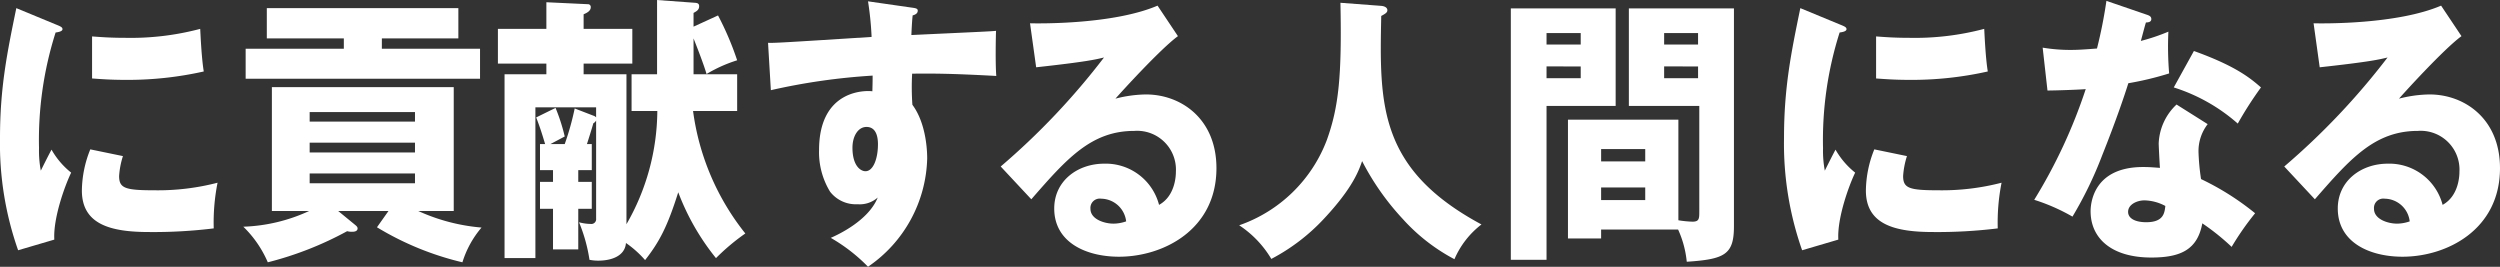 <svg xmlns="http://www.w3.org/2000/svg" width="330.097" height="35.227" viewBox="0 0 330.097 35.227">
  <rect x="0" y="0" width="330.097" height="35.227" fill="#333333" stroke="none"/>
  <g id="_7" data-name="7" transform="translate(-22.795 -398.977)">
    <path id="パス_992" data-name="パス 992" d="M447.031,471.845c.64.259.909.37.909.629,0,.333-.674.407-.909.444a46.8,46.8,0,0,0-2.19,15.282,14.057,14.057,0,0,0,.237,2.961c.2-.407,1.01-2.036,1.414-2.776a10.446,10.446,0,0,0,2.593,3.035c-.842,1.739-2.391,6.031-2.223,8.843l-4.781,1.406a42.38,42.38,0,0,1-2.392-14.8c0-6.7.943-11.285,2.155-17.169Zm8.89,17.391a10.921,10.921,0,0,0-.505,2.628c0,1.628.808,1.887,4.681,1.887a31.345,31.345,0,0,0,8.318-1,26.961,26.961,0,0,0-.505,6.031,65.1,65.1,0,0,1-8.52.481c-5.018,0-8.89-.962-8.89-5.476a14.9,14.9,0,0,1,1.111-5.44Zm-4.075-15.8c1.011.074,2.358.185,4.378.185a35.763,35.763,0,0,0,9.9-1.184c.034.592.169,3.849.471,5.625a45.833,45.833,0,0,1-10.372,1.11c-1.987,0-3.3-.111-4.378-.185Z" transform="translate(-416.894 -69.649)" fill="#fff"/>
    <path id="パス_993" data-name="パス 993" d="M490.982,496.489h-6.634l2.256,1.85c.135.111.3.259.3.444,0,.37-.4.444-.674.444a2.41,2.41,0,0,1-.707-.074,44.653,44.653,0,0,1-10.474,4.107,14.558,14.558,0,0,0-3.233-4.7,22.422,22.422,0,0,0,8.688-2.072h-4.916V480.134H499.6v16.355h-4.681a25.172,25.172,0,0,0,8.352,2.183,12.9,12.9,0,0,0-2.525,4.588,39.075,39.075,0,0,1-11.283-4.625Zm-.875-21.425h12.965v3.96H472.124v-3.96h12.964V473.7H474.919v-4H500.21v4h-10.1Zm4.377,9.621v-1.258H480.576v1.258Zm-13.908,2.775v1.3h13.908v-1.3Zm0,4.071v1.295h13.908v-1.295Z" transform="translate(-416.894 -69.649)" fill="#fff"/>
    <path id="パス_994" data-name="パス 994" d="M516.042,492.641h1.784v3.552h-1.784v5.365h-3.334v-5.365H510.99v-3.552h1.718v-1.554H510.99v-3.442h.674c-.439-1.48-.707-2.294-1.179-3.515l2.56-1.258a25.044,25.044,0,0,1,1.211,3.774l-1.885,1h1.885a35.531,35.531,0,0,0,1.314-4.7l2.492.962a.694.694,0,0,1,.337.222V482.8h-8.016V502.7h-4.074V478.432h5.523v-1.406h-6.4v-4.589h6.4v-3.515l5.489.259a.363.363,0,0,1,.37.407c0,.481-.505.74-.942.925v1.924h6.431v4.589h-6.431v1.406h5.657v19.8a30.269,30.269,0,0,0,4.075-14.949h-3.4v-4.847h3.367v-9.806l5.086.37c.268.037.471.111.471.444,0,.481-.337.666-.741.888v1.813l3.233-1.48a39.24,39.24,0,0,1,2.525,5.921,18.623,18.623,0,0,0-4.041,1.813c-.37-1.258-1.144-3.256-1.717-4.7v4.737h5.758v4.847H531.2a32.814,32.814,0,0,0,6.9,16.17,28.249,28.249,0,0,0-3.873,3.256,31.451,31.451,0,0,1-4.983-8.695c-1.415,4.477-2.459,6.512-4.378,8.954a13.57,13.57,0,0,0-2.527-2.257c-.134,1.776-2.02,2.331-3.636,2.331a5.846,5.846,0,0,1-1.179-.111,20.992,20.992,0,0,0-1.381-4.958,6.248,6.248,0,0,0,1.549.222.632.632,0,0,0,.708-.7V484.537a.946.946,0,0,1-.371.37c-.067.3-.808,2.664-.842,2.738h.64v3.442h-1.784Z" transform="translate(-416.894 -69.649)" fill="#fff"/>
    <path id="パス_995" data-name="パス 995" d="M560.026,469.625c.538.074.842.111.842.407,0,.407-.4.555-.674.629-.067.666-.1,1.11-.168,2.59,9.5-.444,10.54-.481,11.18-.555-.034.777-.1,4.441.034,5.958-6.1-.333-8.655-.333-11.113-.3a33.057,33.057,0,0,0,.033,4.107c1.954,2.627,1.954,6.587,1.954,7.1a17.833,17.833,0,0,1-7.814,14.284,22.616,22.616,0,0,0-4.917-3.812c1.011-.444,4.985-2.294,6.2-5.328a3.566,3.566,0,0,1-2.661.888,4.291,4.291,0,0,1-3.637-1.665,9.983,9.983,0,0,1-1.448-5.477c0-8.14,6.331-7.881,7.038-7.77.034-1.184.034-1.517.034-2.072a83.647,83.647,0,0,0-13.437,1.924l-.371-6.254c.775.037,2.055-.037,13.673-.777a42.186,42.186,0,0,0-.472-4.7Zm-7.779,18.5c0,2.443,1.111,3.109,1.716,3.109,1.044,0,1.651-1.7,1.651-3.553,0-.851-.168-2.294-1.516-2.294C552.987,485.388,552.247,486.609,552.247,488.126Z" transform="translate(-416.894 -69.649)" fill="#fff"/>
    <path id="パス_996" data-name="パス 996" d="M595.222,473.4c-2.29,1.665-7.509,7.4-8.25,8.252a16.741,16.741,0,0,1,4.041-.555c4.58,0,9.294,3.182,9.294,9.732,0,8.14-7.038,11.693-12.864,11.693-4.344,0-8.554-1.888-8.554-6.365,0-3.663,3.1-5.92,6.6-5.92a7.271,7.271,0,0,1,7.24,5.439c2.223-1.221,2.223-4.07,2.223-4.366a5.125,5.125,0,0,0-5.49-5.4c-5.69,0-8.923,3.663-13.6,9.029l-4.041-4.329a93.736,93.736,0,0,0,13.639-14.394c-1.078.259-2.223.555-8.958,1.295l-.809-5.81c1.314.037,11.046.148,16.838-2.331Zm-10.136,21.462a1.231,1.231,0,0,0-1.415,1.332c0,1.406,1.886,1.961,3.032,1.961a5.127,5.127,0,0,0,1.683-.3A3.374,3.374,0,0,0,585.086,494.861Z" transform="translate(-416.894 -69.649)" fill="#fff"/>
    <path id="パス_997" data-name="パス 997" d="M622.066,469.4c.741.074.809.444.809.555,0,.259-.1.407-.809.777-.235,11.656-.4,20.2,13.235,27.53a11.488,11.488,0,0,0-3.57,4.589,24.649,24.649,0,0,1-6.836-5.329,33.883,33.883,0,0,1-5.354-7.622c-.438,1.258-1.246,3.552-5.018,7.585a25.885,25.885,0,0,1-6.971,5.328,13.663,13.663,0,0,0-4.243-4.44,19.062,19.062,0,0,0,11.584-11.286c1.55-4.329,1.987-8.4,1.785-18.094Z" transform="translate(-416.894 -69.649)" fill="#fff"/>
    <path id="パス_998" data-name="パス 998" d="M653.018,469.736v12.877h-9.126v20.314h-4.715V469.736Zm-4.613,4.774v-1.518h-4.513v1.518Zm-4.513,2.886v1.554h4.513V477.4Zm7.207,21.535v1.184h-4.378V484.426H661.3V497.71a13.779,13.779,0,0,0,1.853.185c.876,0,.909-.37.909-1.295V482.613h-9.3V469.736h13.875v28.751c0,3.737-1.179,4.367-6.23,4.7a13.4,13.4,0,0,0-1.145-4.256Zm5.825-8.991v-1.629H651.1v1.629Zm-5.825,3.441v1.665h5.825v-1.665Zm12.8-18.871v-1.518h-4.479v1.518Zm-4.479,2.886v1.554H663.9V477.4Z" transform="translate(-416.894 -69.649)" fill="#fff"/>
    <path id="パス_999" data-name="パス 999" d="M682.59,471.845c.64.259.91.37.91.629,0,.333-.674.407-.91.444A46.83,46.83,0,0,0,680.4,488.2a14.066,14.066,0,0,0,.236,2.961c.2-.407,1.01-2.036,1.414-2.776a10.478,10.478,0,0,0,2.593,3.035c-.842,1.739-2.39,6.031-2.223,8.843l-4.781,1.406a42.408,42.408,0,0,1-2.391-14.8c0-6.7.943-11.285,2.155-17.169Zm8.891,17.391a10.92,10.92,0,0,0-.506,2.628c0,1.628.809,1.887,4.682,1.887a31.333,31.333,0,0,0,8.317-1,27.028,27.028,0,0,0-.505,6.031,65.093,65.093,0,0,1-8.519.481c-5.019,0-8.891-.962-8.891-5.476a14.883,14.883,0,0,1,1.112-5.44Zm-4.075-15.8c1.011.074,2.357.185,4.378.185a35.753,35.753,0,0,0,9.9-1.184c.034.592.169,3.849.472,5.625a45.824,45.824,0,0,1-10.372,1.11c-1.988,0-3.3-.111-4.378-.185Z" transform="translate(-416.894 -69.649)" fill="#fff"/>
    <path id="パス_1000" data-name="パス 1000" d="M709.4,474.917a22.076,22.076,0,0,0,3.737.3c.977,0,1.988-.074,3.436-.186a62.3,62.3,0,0,0,1.246-6.29l5.287,1.813c.472.148.64.3.64.592,0,.444-.539.444-.707.444-.1.259-.539,1.961-.674,2.442A26.987,26.987,0,0,0,726,472.807a42.882,42.882,0,0,0,.1,5.514,41.1,41.1,0,0,1-5.389,1.295c-.47,1.517-1.616,4.921-3.434,9.473a50.928,50.928,0,0,1-3.941,8.14,25.482,25.482,0,0,0-5.05-2.22,68.986,68.986,0,0,0,6.8-14.616c-.774.074-4.006.185-5.05.185Zm21.788,10.1a5.819,5.819,0,0,0-1.212,3.626,29,29,0,0,0,.336,3.627,35.312,35.312,0,0,1,7.14,4.514,36.783,36.783,0,0,0-3.1,4.44,30.268,30.268,0,0,0-3.873-3.108c-.64,3.478-2.862,4.514-6.735,4.514-5.355,0-8.015-2.627-8.015-6.105,0-.7.135-5.846,6.937-5.846.943,0,1.617.074,2.222.111-.033-.259-.168-2.924-.168-3.22a7.426,7.426,0,0,1,2.358-5.143Zm-8.351,10.065c-.944,0-2.156.518-2.156,1.517,0,.888.977,1.369,2.391,1.369,2.29,0,2.425-1.221,2.526-2.146A6.071,6.071,0,0,0,722.838,495.083Zm6.533-19.723c5.354,1.925,7.341,3.479,8.856,4.811a48.014,48.014,0,0,0-3.064,4.773,23.46,23.46,0,0,0-8.452-4.773Z" transform="translate(-416.894 -69.649)" fill="#fff"/>
    <path id="パス_1001" data-name="パス 1001" d="M764.7,473.4c-2.29,1.665-7.51,7.4-8.25,8.252a16.724,16.724,0,0,1,4.041-.555c4.58,0,9.294,3.182,9.294,9.732,0,8.14-7.038,11.693-12.865,11.693-4.343,0-8.553-1.888-8.553-6.365,0-3.663,3.1-5.92,6.6-5.92a7.273,7.273,0,0,1,7.241,5.439c2.222-1.221,2.222-4.07,2.222-4.366a5.124,5.124,0,0,0-5.489-5.4c-5.69,0-8.924,3.663-13.6,9.029l-4.042-4.329a93.692,93.692,0,0,0,13.639-14.394c-1.078.259-2.222.555-8.958,1.295l-.808-5.81c1.313.037,11.045.148,16.837-2.331Zm-10.137,21.462a1.23,1.23,0,0,0-1.414,1.332c0,1.406,1.886,1.961,3.031,1.961a5.128,5.128,0,0,0,1.684-.3A3.375,3.375,0,0,0,754.564,494.861Z" transform="translate(-416.894 -69.649)" fill="#fff"/>
  </g>
</svg>
